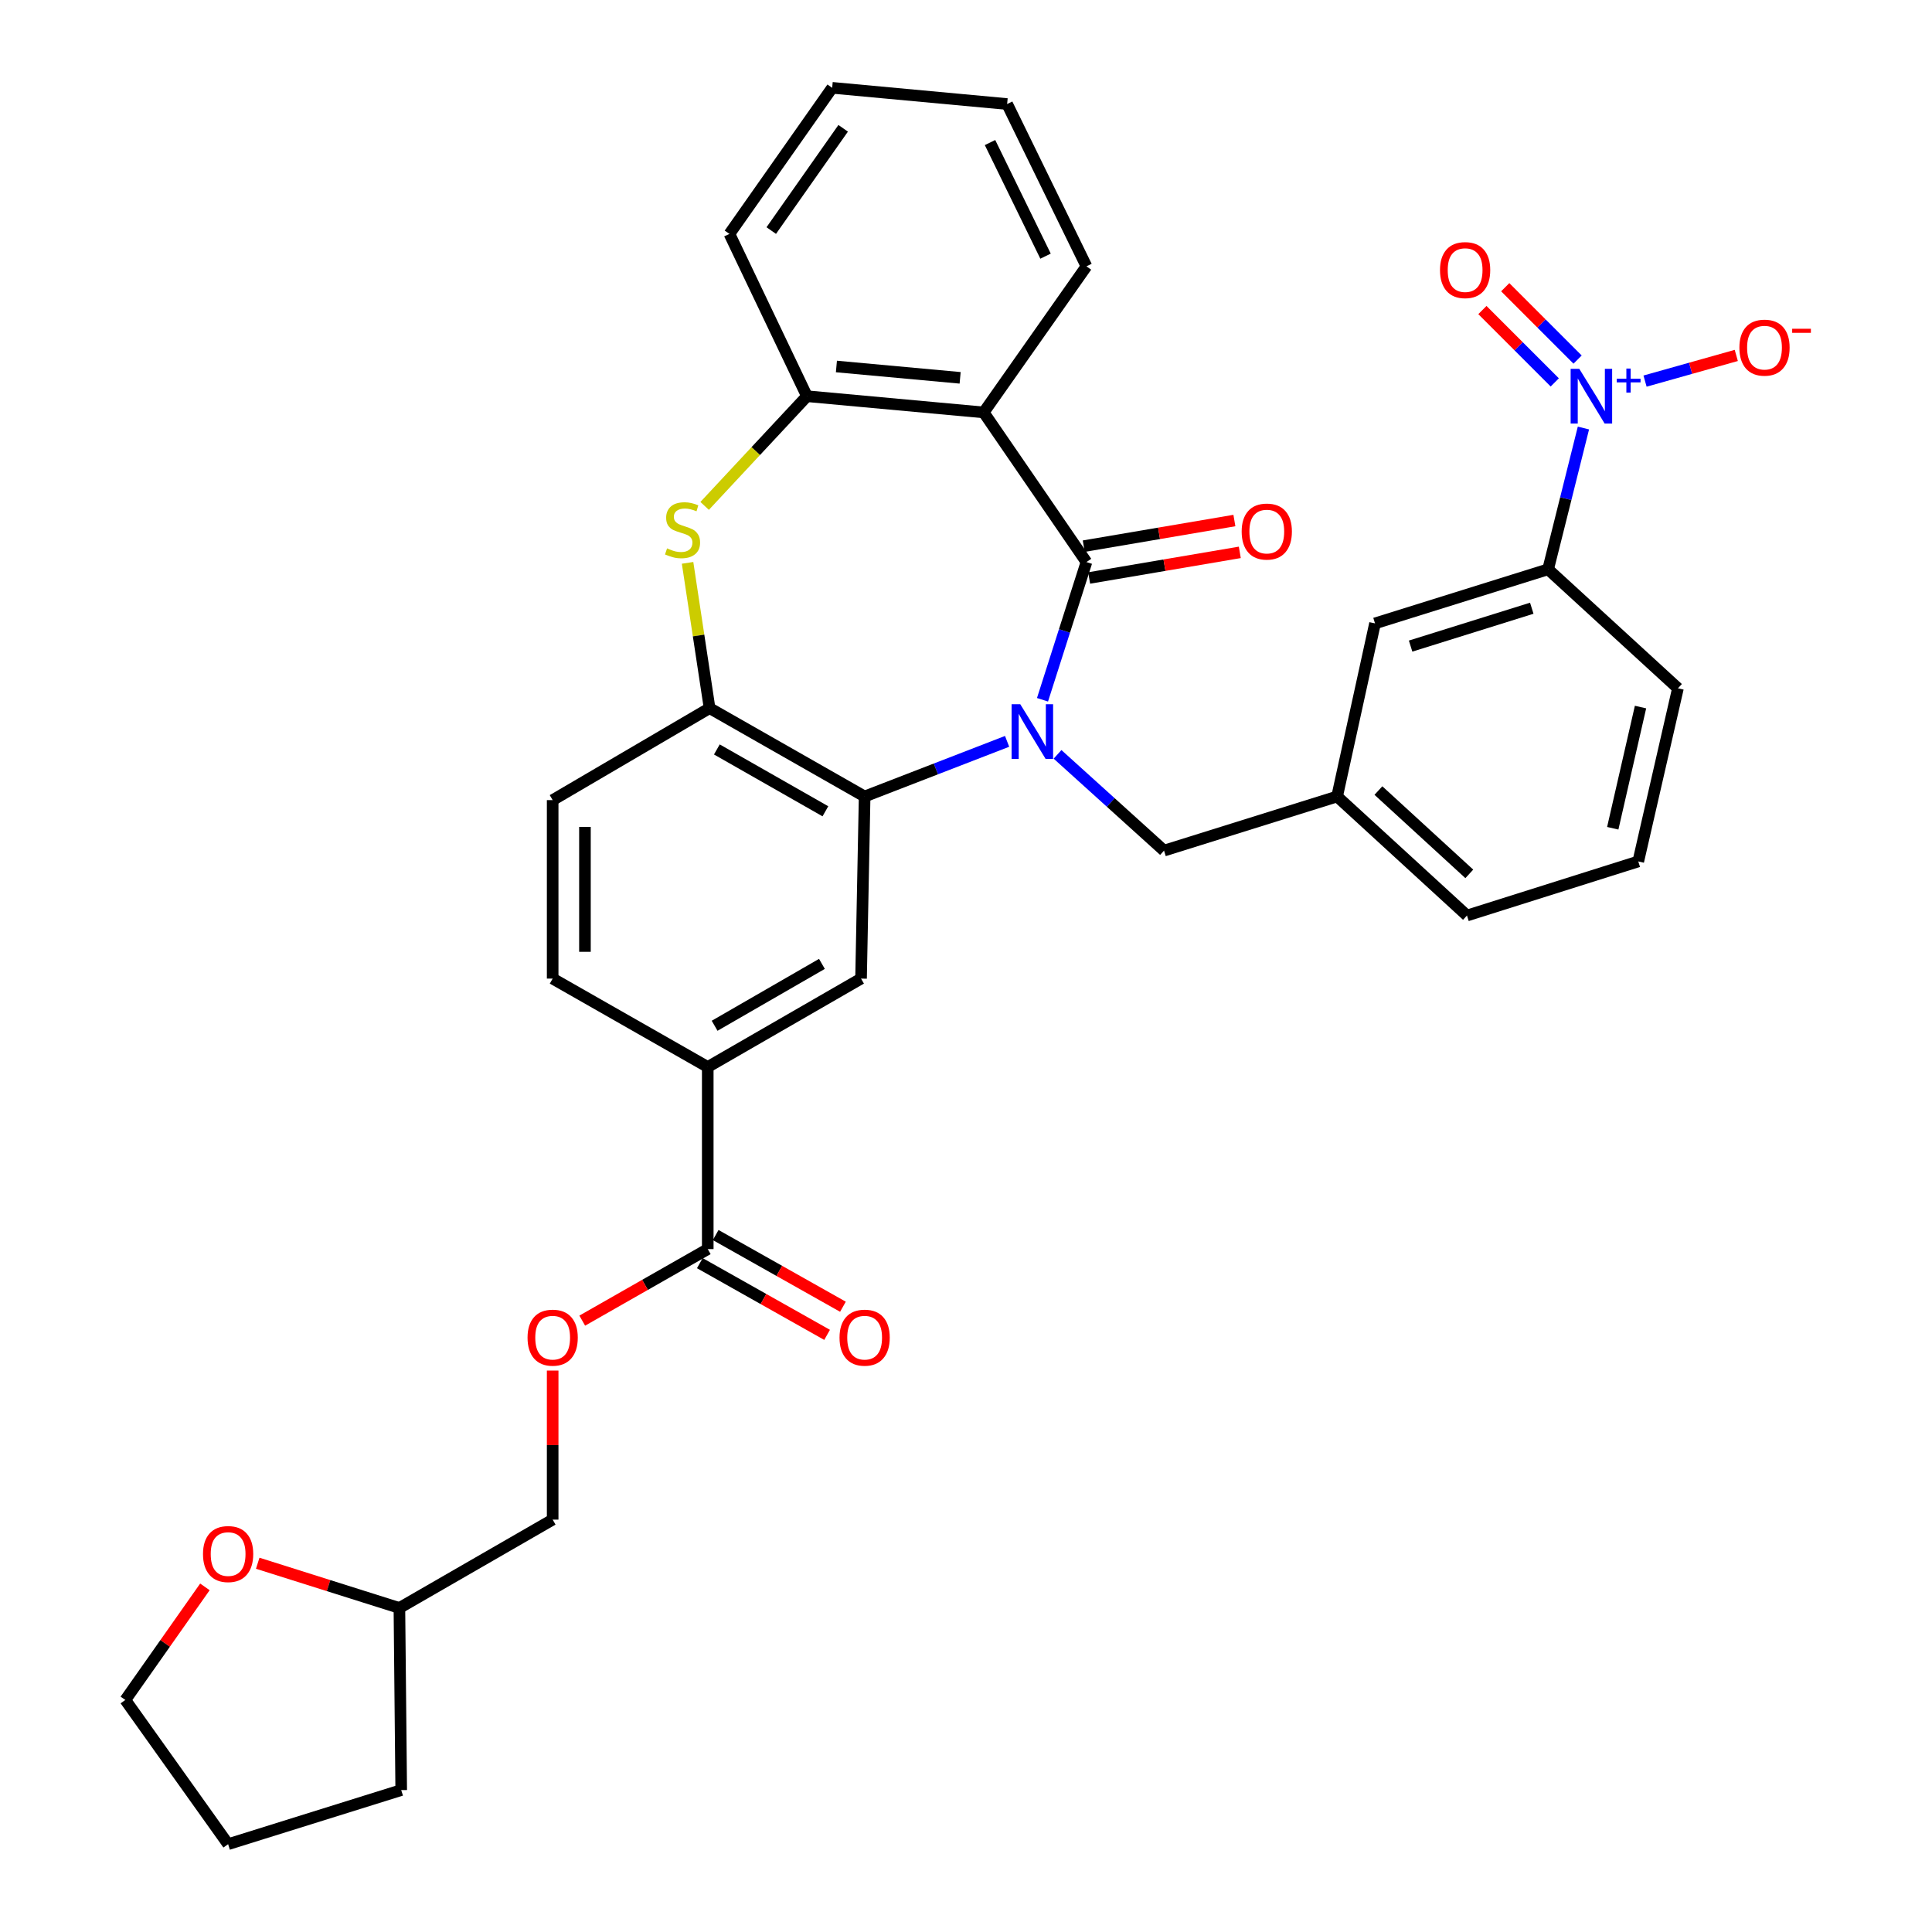 <?xml version='1.0' encoding='iso-8859-1'?>
<svg version='1.1' baseProfile='full'
              xmlns='http://www.w3.org/2000/svg'
                      xmlns:rdkit='http://www.rdkit.org/xml'
                      xmlns:xlink='http://www.w3.org/1999/xlink'
                  xml:space='preserve'
width='1000px' height='1000px' viewBox='0 0 1000 1000'>
<!-- END OF HEADER -->
<rect style='opacity:1.0;fill:#FFFFFF;stroke:none' width='1000' height='1000' x='0' y='0'> </rect>
<path class='bond-0' d='M 539.597,362.203 L 550.97,326.565' style='fill:none;fill-rule:evenodd;stroke:#0000FF;stroke-width:6px;stroke-linecap:butt;stroke-linejoin:miter;stroke-opacity:1' />
<path class='bond-0' d='M 550.97,326.565 L 562.343,290.927' style='fill:none;fill-rule:evenodd;stroke:#000000;stroke-width:6px;stroke-linecap:butt;stroke-linejoin:miter;stroke-opacity:1' />
<path class='bond-1' d='M 521.277,383.723 L 484.405,397.992' style='fill:none;fill-rule:evenodd;stroke:#0000FF;stroke-width:6px;stroke-linecap:butt;stroke-linejoin:miter;stroke-opacity:1' />
<path class='bond-1' d='M 484.405,397.992 L 447.534,412.262' style='fill:none;fill-rule:evenodd;stroke:#000000;stroke-width:6px;stroke-linecap:butt;stroke-linejoin:miter;stroke-opacity:1' />
<path class='bond-11' d='M 547.381,390.452 L 574.937,415.366' style='fill:none;fill-rule:evenodd;stroke:#0000FF;stroke-width:6px;stroke-linecap:butt;stroke-linejoin:miter;stroke-opacity:1' />
<path class='bond-11' d='M 574.937,415.366 L 602.494,440.28' style='fill:none;fill-rule:evenodd;stroke:#000000;stroke-width:6px;stroke-linecap:butt;stroke-linejoin:miter;stroke-opacity:1' />
<path class='bond-2' d='M 562.343,290.927 L 509.158,213.466' style='fill:none;fill-rule:evenodd;stroke:#000000;stroke-width:6px;stroke-linecap:butt;stroke-linejoin:miter;stroke-opacity:1' />
<path class='bond-13' d='M 563.743,299.164 L 602.732,292.534' style='fill:none;fill-rule:evenodd;stroke:#000000;stroke-width:6px;stroke-linecap:butt;stroke-linejoin:miter;stroke-opacity:1' />
<path class='bond-13' d='M 602.732,292.534 L 641.721,285.903' style='fill:none;fill-rule:evenodd;stroke:#FF0000;stroke-width:6px;stroke-linecap:butt;stroke-linejoin:miter;stroke-opacity:1' />
<path class='bond-13' d='M 560.942,282.691 L 599.931,276.06' style='fill:none;fill-rule:evenodd;stroke:#000000;stroke-width:6px;stroke-linecap:butt;stroke-linejoin:miter;stroke-opacity:1' />
<path class='bond-13' d='M 599.931,276.06 L 638.92,269.429' style='fill:none;fill-rule:evenodd;stroke:#FF0000;stroke-width:6px;stroke-linecap:butt;stroke-linejoin:miter;stroke-opacity:1' />
<path class='bond-5' d='M 447.534,412.262 L 367.279,366.532' style='fill:none;fill-rule:evenodd;stroke:#000000;stroke-width:6px;stroke-linecap:butt;stroke-linejoin:miter;stroke-opacity:1' />
<path class='bond-5' d='M 427.223,419.921 L 371.044,387.91' style='fill:none;fill-rule:evenodd;stroke:#000000;stroke-width:6px;stroke-linecap:butt;stroke-linejoin:miter;stroke-opacity:1' />
<path class='bond-7' d='M 447.534,412.262 L 445.678,506.517' style='fill:none;fill-rule:evenodd;stroke:#000000;stroke-width:6px;stroke-linecap:butt;stroke-linejoin:miter;stroke-opacity:1' />
<path class='bond-6' d='M 509.158,213.466 L 417.679,205.074' style='fill:none;fill-rule:evenodd;stroke:#000000;stroke-width:6px;stroke-linecap:butt;stroke-linejoin:miter;stroke-opacity:1' />
<path class='bond-6' d='M 496.962,195.567 L 432.927,189.693' style='fill:none;fill-rule:evenodd;stroke:#000000;stroke-width:6px;stroke-linecap:butt;stroke-linejoin:miter;stroke-opacity:1' />
<path class='bond-23' d='M 509.158,213.466 L 562.343,137.853' style='fill:none;fill-rule:evenodd;stroke:#000000;stroke-width:6px;stroke-linecap:butt;stroke-linejoin:miter;stroke-opacity:1' />
<path class='bond-3' d='M 819.582,221.543 L 810.44,258.106' style='fill:none;fill-rule:evenodd;stroke:#0000FF;stroke-width:6px;stroke-linecap:butt;stroke-linejoin:miter;stroke-opacity:1' />
<path class='bond-3' d='M 810.44,258.106 L 801.299,294.669' style='fill:none;fill-rule:evenodd;stroke:#000000;stroke-width:6px;stroke-linecap:butt;stroke-linejoin:miter;stroke-opacity:1' />
<path class='bond-12' d='M 851.471,197.259 L 875.084,190.615' style='fill:none;fill-rule:evenodd;stroke:#0000FF;stroke-width:6px;stroke-linecap:butt;stroke-linejoin:miter;stroke-opacity:1' />
<path class='bond-12' d='M 875.084,190.615 L 898.698,183.97' style='fill:none;fill-rule:evenodd;stroke:#FF0000;stroke-width:6px;stroke-linecap:butt;stroke-linejoin:miter;stroke-opacity:1' />
<path class='bond-14' d='M 816.557,186.116 L 797.829,167.388' style='fill:none;fill-rule:evenodd;stroke:#0000FF;stroke-width:6px;stroke-linecap:butt;stroke-linejoin:miter;stroke-opacity:1' />
<path class='bond-14' d='M 797.829,167.388 L 779.101,148.66' style='fill:none;fill-rule:evenodd;stroke:#FF0000;stroke-width:6px;stroke-linecap:butt;stroke-linejoin:miter;stroke-opacity:1' />
<path class='bond-14' d='M 804.741,197.931 L 786.013,179.204' style='fill:none;fill-rule:evenodd;stroke:#0000FF;stroke-width:6px;stroke-linecap:butt;stroke-linejoin:miter;stroke-opacity:1' />
<path class='bond-14' d='M 786.013,179.204 L 767.285,160.476' style='fill:none;fill-rule:evenodd;stroke:#FF0000;stroke-width:6px;stroke-linecap:butt;stroke-linejoin:miter;stroke-opacity:1' />
<path class='bond-4' d='M 355.887,291.332 L 361.583,328.932' style='fill:none;fill-rule:evenodd;stroke:#CCCC00;stroke-width:6px;stroke-linecap:butt;stroke-linejoin:miter;stroke-opacity:1' />
<path class='bond-4' d='M 361.583,328.932 L 367.279,366.532' style='fill:none;fill-rule:evenodd;stroke:#000000;stroke-width:6px;stroke-linecap:butt;stroke-linejoin:miter;stroke-opacity:1' />
<path class='bond-34' d='M 364.72,261.85 L 391.199,233.462' style='fill:none;fill-rule:evenodd;stroke:#CCCC00;stroke-width:6px;stroke-linecap:butt;stroke-linejoin:miter;stroke-opacity:1' />
<path class='bond-34' d='M 391.199,233.462 L 417.679,205.074' style='fill:none;fill-rule:evenodd;stroke:#000000;stroke-width:6px;stroke-linecap:butt;stroke-linejoin:miter;stroke-opacity:1' />
<path class='bond-17' d='M 367.279,366.532 L 286.058,414.137' style='fill:none;fill-rule:evenodd;stroke:#000000;stroke-width:6px;stroke-linecap:butt;stroke-linejoin:miter;stroke-opacity:1' />
<path class='bond-25' d='M 417.679,205.074 L 377.556,121.068' style='fill:none;fill-rule:evenodd;stroke:#000000;stroke-width:6px;stroke-linecap:butt;stroke-linejoin:miter;stroke-opacity:1' />
<path class='bond-9' d='M 445.678,506.517 L 366.332,552.275' style='fill:none;fill-rule:evenodd;stroke:#000000;stroke-width:6px;stroke-linecap:butt;stroke-linejoin:miter;stroke-opacity:1' />
<path class='bond-9' d='M 425.428,498.905 L 369.886,530.936' style='fill:none;fill-rule:evenodd;stroke:#000000;stroke-width:6px;stroke-linecap:butt;stroke-linejoin:miter;stroke-opacity:1' />
<path class='bond-8' d='M 366.332,646.53 L 366.332,552.275' style='fill:none;fill-rule:evenodd;stroke:#000000;stroke-width:6px;stroke-linecap:butt;stroke-linejoin:miter;stroke-opacity:1' />
<path class='bond-15' d='M 366.332,646.53 L 333.85,665.045' style='fill:none;fill-rule:evenodd;stroke:#000000;stroke-width:6px;stroke-linecap:butt;stroke-linejoin:miter;stroke-opacity:1' />
<path class='bond-15' d='M 333.85,665.045 L 301.368,683.561' style='fill:none;fill-rule:evenodd;stroke:#FF0000;stroke-width:6px;stroke-linecap:butt;stroke-linejoin:miter;stroke-opacity:1' />
<path class='bond-19' d='M 362.23,653.809 L 395.166,672.369' style='fill:none;fill-rule:evenodd;stroke:#000000;stroke-width:6px;stroke-linecap:butt;stroke-linejoin:miter;stroke-opacity:1' />
<path class='bond-19' d='M 395.166,672.369 L 428.102,690.928' style='fill:none;fill-rule:evenodd;stroke:#FF0000;stroke-width:6px;stroke-linecap:butt;stroke-linejoin:miter;stroke-opacity:1' />
<path class='bond-19' d='M 370.434,639.251 L 403.37,657.811' style='fill:none;fill-rule:evenodd;stroke:#000000;stroke-width:6px;stroke-linecap:butt;stroke-linejoin:miter;stroke-opacity:1' />
<path class='bond-19' d='M 403.37,657.811 L 436.306,676.37' style='fill:none;fill-rule:evenodd;stroke:#FF0000;stroke-width:6px;stroke-linecap:butt;stroke-linejoin:miter;stroke-opacity:1' />
<path class='bond-20' d='M 366.332,552.275 L 286.058,506.517' style='fill:none;fill-rule:evenodd;stroke:#000000;stroke-width:6px;stroke-linecap:butt;stroke-linejoin:miter;stroke-opacity:1' />
<path class='bond-10' d='M 801.299,294.669 L 711.704,322.668' style='fill:none;fill-rule:evenodd;stroke:#000000;stroke-width:6px;stroke-linecap:butt;stroke-linejoin:miter;stroke-opacity:1' />
<path class='bond-10' d='M 792.844,314.818 L 730.128,334.417' style='fill:none;fill-rule:evenodd;stroke:#000000;stroke-width:6px;stroke-linecap:butt;stroke-linejoin:miter;stroke-opacity:1' />
<path class='bond-36' d='M 801.299,294.669 L 868.501,356.264' style='fill:none;fill-rule:evenodd;stroke:#000000;stroke-width:6px;stroke-linecap:butt;stroke-linejoin:miter;stroke-opacity:1' />
<path class='bond-18' d='M 602.494,440.28 L 692.088,412.262' style='fill:none;fill-rule:evenodd;stroke:#000000;stroke-width:6px;stroke-linecap:butt;stroke-linejoin:miter;stroke-opacity:1' />
<path class='bond-22' d='M 286.058,709.405 L 286.058,747.978' style='fill:none;fill-rule:evenodd;stroke:#FF0000;stroke-width:6px;stroke-linecap:butt;stroke-linejoin:miter;stroke-opacity:1' />
<path class='bond-22' d='M 286.058,747.978 L 286.058,786.552' style='fill:none;fill-rule:evenodd;stroke:#000000;stroke-width:6px;stroke-linecap:butt;stroke-linejoin:miter;stroke-opacity:1' />
<path class='bond-16' d='M 711.704,322.668 L 692.088,412.262' style='fill:none;fill-rule:evenodd;stroke:#000000;stroke-width:6px;stroke-linecap:butt;stroke-linejoin:miter;stroke-opacity:1' />
<path class='bond-35' d='M 286.058,414.137 L 286.058,506.517' style='fill:none;fill-rule:evenodd;stroke:#000000;stroke-width:6px;stroke-linecap:butt;stroke-linejoin:miter;stroke-opacity:1' />
<path class='bond-35' d='M 302.768,427.994 L 302.768,492.66' style='fill:none;fill-rule:evenodd;stroke:#000000;stroke-width:6px;stroke-linecap:butt;stroke-linejoin:miter;stroke-opacity:1' />
<path class='bond-28' d='M 692.088,412.262 L 759.3,473.876' style='fill:none;fill-rule:evenodd;stroke:#000000;stroke-width:6px;stroke-linecap:butt;stroke-linejoin:miter;stroke-opacity:1' />
<path class='bond-28' d='M 713.462,409.187 L 760.51,452.317' style='fill:none;fill-rule:evenodd;stroke:#000000;stroke-width:6px;stroke-linecap:butt;stroke-linejoin:miter;stroke-opacity:1' />
<path class='bond-21' d='M 133.398,809.131 L 170.065,820.707' style='fill:none;fill-rule:evenodd;stroke:#FF0000;stroke-width:6px;stroke-linecap:butt;stroke-linejoin:miter;stroke-opacity:1' />
<path class='bond-21' d='M 170.065,820.707 L 206.731,832.282' style='fill:none;fill-rule:evenodd;stroke:#000000;stroke-width:6px;stroke-linecap:butt;stroke-linejoin:miter;stroke-opacity:1' />
<path class='bond-29' d='M 106.061,821.364 L 85.466,850.631' style='fill:none;fill-rule:evenodd;stroke:#FF0000;stroke-width:6px;stroke-linecap:butt;stroke-linejoin:miter;stroke-opacity:1' />
<path class='bond-29' d='M 85.466,850.631 L 64.871,879.897' style='fill:none;fill-rule:evenodd;stroke:#000000;stroke-width:6px;stroke-linecap:butt;stroke-linejoin:miter;stroke-opacity:1' />
<path class='bond-24' d='M 286.058,786.552 L 206.731,832.282' style='fill:none;fill-rule:evenodd;stroke:#000000;stroke-width:6px;stroke-linecap:butt;stroke-linejoin:miter;stroke-opacity:1' />
<path class='bond-31' d='M 562.343,137.853 L 521.291,53.847' style='fill:none;fill-rule:evenodd;stroke:#000000;stroke-width:6px;stroke-linecap:butt;stroke-linejoin:miter;stroke-opacity:1' />
<path class='bond-31' d='M 541.171,132.588 L 512.435,73.784' style='fill:none;fill-rule:evenodd;stroke:#000000;stroke-width:6px;stroke-linecap:butt;stroke-linejoin:miter;stroke-opacity:1' />
<path class='bond-30' d='M 206.731,832.282 L 207.668,926.547' style='fill:none;fill-rule:evenodd;stroke:#000000;stroke-width:6px;stroke-linecap:butt;stroke-linejoin:miter;stroke-opacity:1' />
<path class='bond-37' d='M 377.556,121.068 L 430.731,45.455' style='fill:none;fill-rule:evenodd;stroke:#000000;stroke-width:6px;stroke-linecap:butt;stroke-linejoin:miter;stroke-opacity:1' />
<path class='bond-37' d='M 399.201,119.339 L 436.423,66.409' style='fill:none;fill-rule:evenodd;stroke:#000000;stroke-width:6px;stroke-linecap:butt;stroke-linejoin:miter;stroke-opacity:1' />
<path class='bond-26' d='M 868.501,356.264 L 847.966,445.877' style='fill:none;fill-rule:evenodd;stroke:#000000;stroke-width:6px;stroke-linecap:butt;stroke-linejoin:miter;stroke-opacity:1' />
<path class='bond-26' d='M 849.133,365.974 L 834.759,428.703' style='fill:none;fill-rule:evenodd;stroke:#000000;stroke-width:6px;stroke-linecap:butt;stroke-linejoin:miter;stroke-opacity:1' />
<path class='bond-27' d='M 847.966,445.877 L 759.3,473.876' style='fill:none;fill-rule:evenodd;stroke:#000000;stroke-width:6px;stroke-linecap:butt;stroke-linejoin:miter;stroke-opacity:1' />
<path class='bond-38' d='M 64.871,879.897 L 118.074,954.545' style='fill:none;fill-rule:evenodd;stroke:#000000;stroke-width:6px;stroke-linecap:butt;stroke-linejoin:miter;stroke-opacity:1' />
<path class='bond-33' d='M 207.668,926.547 L 118.074,954.545' style='fill:none;fill-rule:evenodd;stroke:#000000;stroke-width:6px;stroke-linecap:butt;stroke-linejoin:miter;stroke-opacity:1' />
<path class='bond-32' d='M 521.291,53.847 L 430.731,45.455' style='fill:none;fill-rule:evenodd;stroke:#000000;stroke-width:6px;stroke-linecap:butt;stroke-linejoin:miter;stroke-opacity:1' />
<path  class='atom-0' d='M 528.084 364.505
L 537.364 379.505
Q 538.284 380.985, 539.764 383.665
Q 541.244 386.345, 541.324 386.505
L 541.324 364.505
L 545.084 364.505
L 545.084 392.825
L 541.204 392.825
L 531.244 376.425
Q 530.084 374.505, 528.844 372.305
Q 527.644 370.105, 527.284 369.425
L 527.284 392.825
L 523.604 392.825
L 523.604 364.505
L 528.084 364.505
' fill='#0000FF'/>
<path  class='atom-4' d='M 817.44 190.914
L 826.72 205.914
Q 827.64 207.394, 829.12 210.074
Q 830.6 212.754, 830.68 212.914
L 830.68 190.914
L 834.44 190.914
L 834.44 219.234
L 830.56 219.234
L 820.6 202.834
Q 819.44 200.914, 818.2 198.714
Q 817 196.514, 816.64 195.834
L 816.64 219.234
L 812.96 219.234
L 812.96 190.914
L 817.44 190.914
' fill='#0000FF'/>
<path  class='atom-4' d='M 836.816 196.019
L 841.805 196.019
L 841.805 190.765
L 844.023 190.765
L 844.023 196.019
L 849.144 196.019
L 849.144 197.92
L 844.023 197.92
L 844.023 203.2
L 841.805 203.2
L 841.805 197.92
L 836.816 197.92
L 836.816 196.019
' fill='#0000FF'/>
<path  class='atom-5' d='M 345.279 283.835
Q 345.599 283.955, 346.919 284.515
Q 348.239 285.075, 349.679 285.435
Q 351.159 285.755, 352.599 285.755
Q 355.279 285.755, 356.839 284.475
Q 358.399 283.155, 358.399 280.875
Q 358.399 279.315, 357.599 278.355
Q 356.839 277.395, 355.639 276.875
Q 354.439 276.355, 352.439 275.755
Q 349.919 274.995, 348.399 274.275
Q 346.919 273.555, 345.839 272.035
Q 344.799 270.515, 344.799 267.955
Q 344.799 264.395, 347.199 262.195
Q 349.639 259.995, 354.439 259.995
Q 357.719 259.995, 361.439 261.555
L 360.519 264.635
Q 357.119 263.235, 354.559 263.235
Q 351.799 263.235, 350.279 264.395
Q 348.759 265.515, 348.799 267.475
Q 348.799 268.995, 349.559 269.915
Q 350.359 270.835, 351.479 271.355
Q 352.639 271.875, 354.559 272.475
Q 357.119 273.275, 358.639 274.075
Q 360.159 274.875, 361.239 276.515
Q 362.359 278.115, 362.359 280.875
Q 362.359 284.795, 359.719 286.915
Q 357.119 288.995, 352.759 288.995
Q 350.239 288.995, 348.319 288.435
Q 346.439 287.915, 344.199 286.995
L 345.279 283.835
' fill='#CCCC00'/>
<path  class='atom-13' d='M 900.303 179.94
Q 900.303 173.14, 903.663 169.34
Q 907.023 165.54, 913.303 165.54
Q 919.583 165.54, 922.943 169.34
Q 926.303 173.14, 926.303 179.94
Q 926.303 186.82, 922.903 190.74
Q 919.503 194.62, 913.303 194.62
Q 907.063 194.62, 903.663 190.74
Q 900.303 186.86, 900.303 179.94
M 913.303 191.42
Q 917.623 191.42, 919.943 188.54
Q 922.303 185.62, 922.303 179.94
Q 922.303 174.38, 919.943 171.58
Q 917.623 168.74, 913.303 168.74
Q 908.983 168.74, 906.623 171.54
Q 904.303 174.34, 904.303 179.94
Q 904.303 185.66, 906.623 188.54
Q 908.983 191.42, 913.303 191.42
' fill='#FF0000'/>
<path  class='atom-13' d='M 927.623 170.163
L 937.312 170.163
L 937.312 172.275
L 927.623 172.275
L 927.623 170.163
' fill='#FF0000'/>
<path  class='atom-14' d='M 642.688 275.133
Q 642.688 268.333, 646.048 264.533
Q 649.408 260.733, 655.688 260.733
Q 661.968 260.733, 665.328 264.533
Q 668.688 268.333, 668.688 275.133
Q 668.688 282.013, 665.288 285.933
Q 661.888 289.813, 655.688 289.813
Q 649.448 289.813, 646.048 285.933
Q 642.688 282.053, 642.688 275.133
M 655.688 286.613
Q 660.008 286.613, 662.328 283.733
Q 664.688 280.813, 664.688 275.133
Q 664.688 269.573, 662.328 266.773
Q 660.008 263.933, 655.688 263.933
Q 651.368 263.933, 649.008 266.733
Q 646.688 269.533, 646.688 275.133
Q 646.688 280.853, 649.008 283.733
Q 651.368 286.613, 655.688 286.613
' fill='#FF0000'/>
<path  class='atom-15' d='M 745.344 139.799
Q 745.344 132.999, 748.704 129.199
Q 752.064 125.399, 758.344 125.399
Q 764.624 125.399, 767.984 129.199
Q 771.344 132.999, 771.344 139.799
Q 771.344 146.679, 767.944 150.599
Q 764.544 154.479, 758.344 154.479
Q 752.104 154.479, 748.704 150.599
Q 745.344 146.719, 745.344 139.799
M 758.344 151.279
Q 762.664 151.279, 764.984 148.399
Q 767.344 145.479, 767.344 139.799
Q 767.344 134.239, 764.984 131.439
Q 762.664 128.599, 758.344 128.599
Q 754.024 128.599, 751.664 131.399
Q 749.344 134.199, 749.344 139.799
Q 749.344 145.519, 751.664 148.399
Q 754.024 151.279, 758.344 151.279
' fill='#FF0000'/>
<path  class='atom-16' d='M 273.058 692.368
Q 273.058 685.568, 276.418 681.768
Q 279.778 677.968, 286.058 677.968
Q 292.338 677.968, 295.698 681.768
Q 299.058 685.568, 299.058 692.368
Q 299.058 699.248, 295.658 703.168
Q 292.258 707.048, 286.058 707.048
Q 279.818 707.048, 276.418 703.168
Q 273.058 699.288, 273.058 692.368
M 286.058 703.848
Q 290.378 703.848, 292.698 700.968
Q 295.058 698.048, 295.058 692.368
Q 295.058 686.808, 292.698 684.008
Q 290.378 681.168, 286.058 681.168
Q 281.738 681.168, 279.378 683.968
Q 277.058 686.768, 277.058 692.368
Q 277.058 698.088, 279.378 700.968
Q 281.738 703.848, 286.058 703.848
' fill='#FF0000'/>
<path  class='atom-20' d='M 434.534 692.368
Q 434.534 685.568, 437.894 681.768
Q 441.254 677.968, 447.534 677.968
Q 453.814 677.968, 457.174 681.768
Q 460.534 685.568, 460.534 692.368
Q 460.534 699.248, 457.134 703.168
Q 453.734 707.048, 447.534 707.048
Q 441.294 707.048, 437.894 703.168
Q 434.534 699.288, 434.534 692.368
M 447.534 703.848
Q 451.854 703.848, 454.174 700.968
Q 456.534 698.048, 456.534 692.368
Q 456.534 686.808, 454.174 684.008
Q 451.854 681.168, 447.534 681.168
Q 443.214 681.168, 440.854 683.968
Q 438.534 686.768, 438.534 692.368
Q 438.534 698.088, 440.854 700.968
Q 443.214 703.848, 447.534 703.848
' fill='#FF0000'/>
<path  class='atom-22' d='M 105.074 804.373
Q 105.074 797.573, 108.434 793.773
Q 111.794 789.973, 118.074 789.973
Q 124.354 789.973, 127.714 793.773
Q 131.074 797.573, 131.074 804.373
Q 131.074 811.253, 127.674 815.173
Q 124.274 819.053, 118.074 819.053
Q 111.834 819.053, 108.434 815.173
Q 105.074 811.293, 105.074 804.373
M 118.074 815.853
Q 122.394 815.853, 124.714 812.973
Q 127.074 810.053, 127.074 804.373
Q 127.074 798.813, 124.714 796.013
Q 122.394 793.173, 118.074 793.173
Q 113.754 793.173, 111.394 795.973
Q 109.074 798.773, 109.074 804.373
Q 109.074 810.093, 111.394 812.973
Q 113.754 815.853, 118.074 815.853
' fill='#FF0000'/>
</svg>
